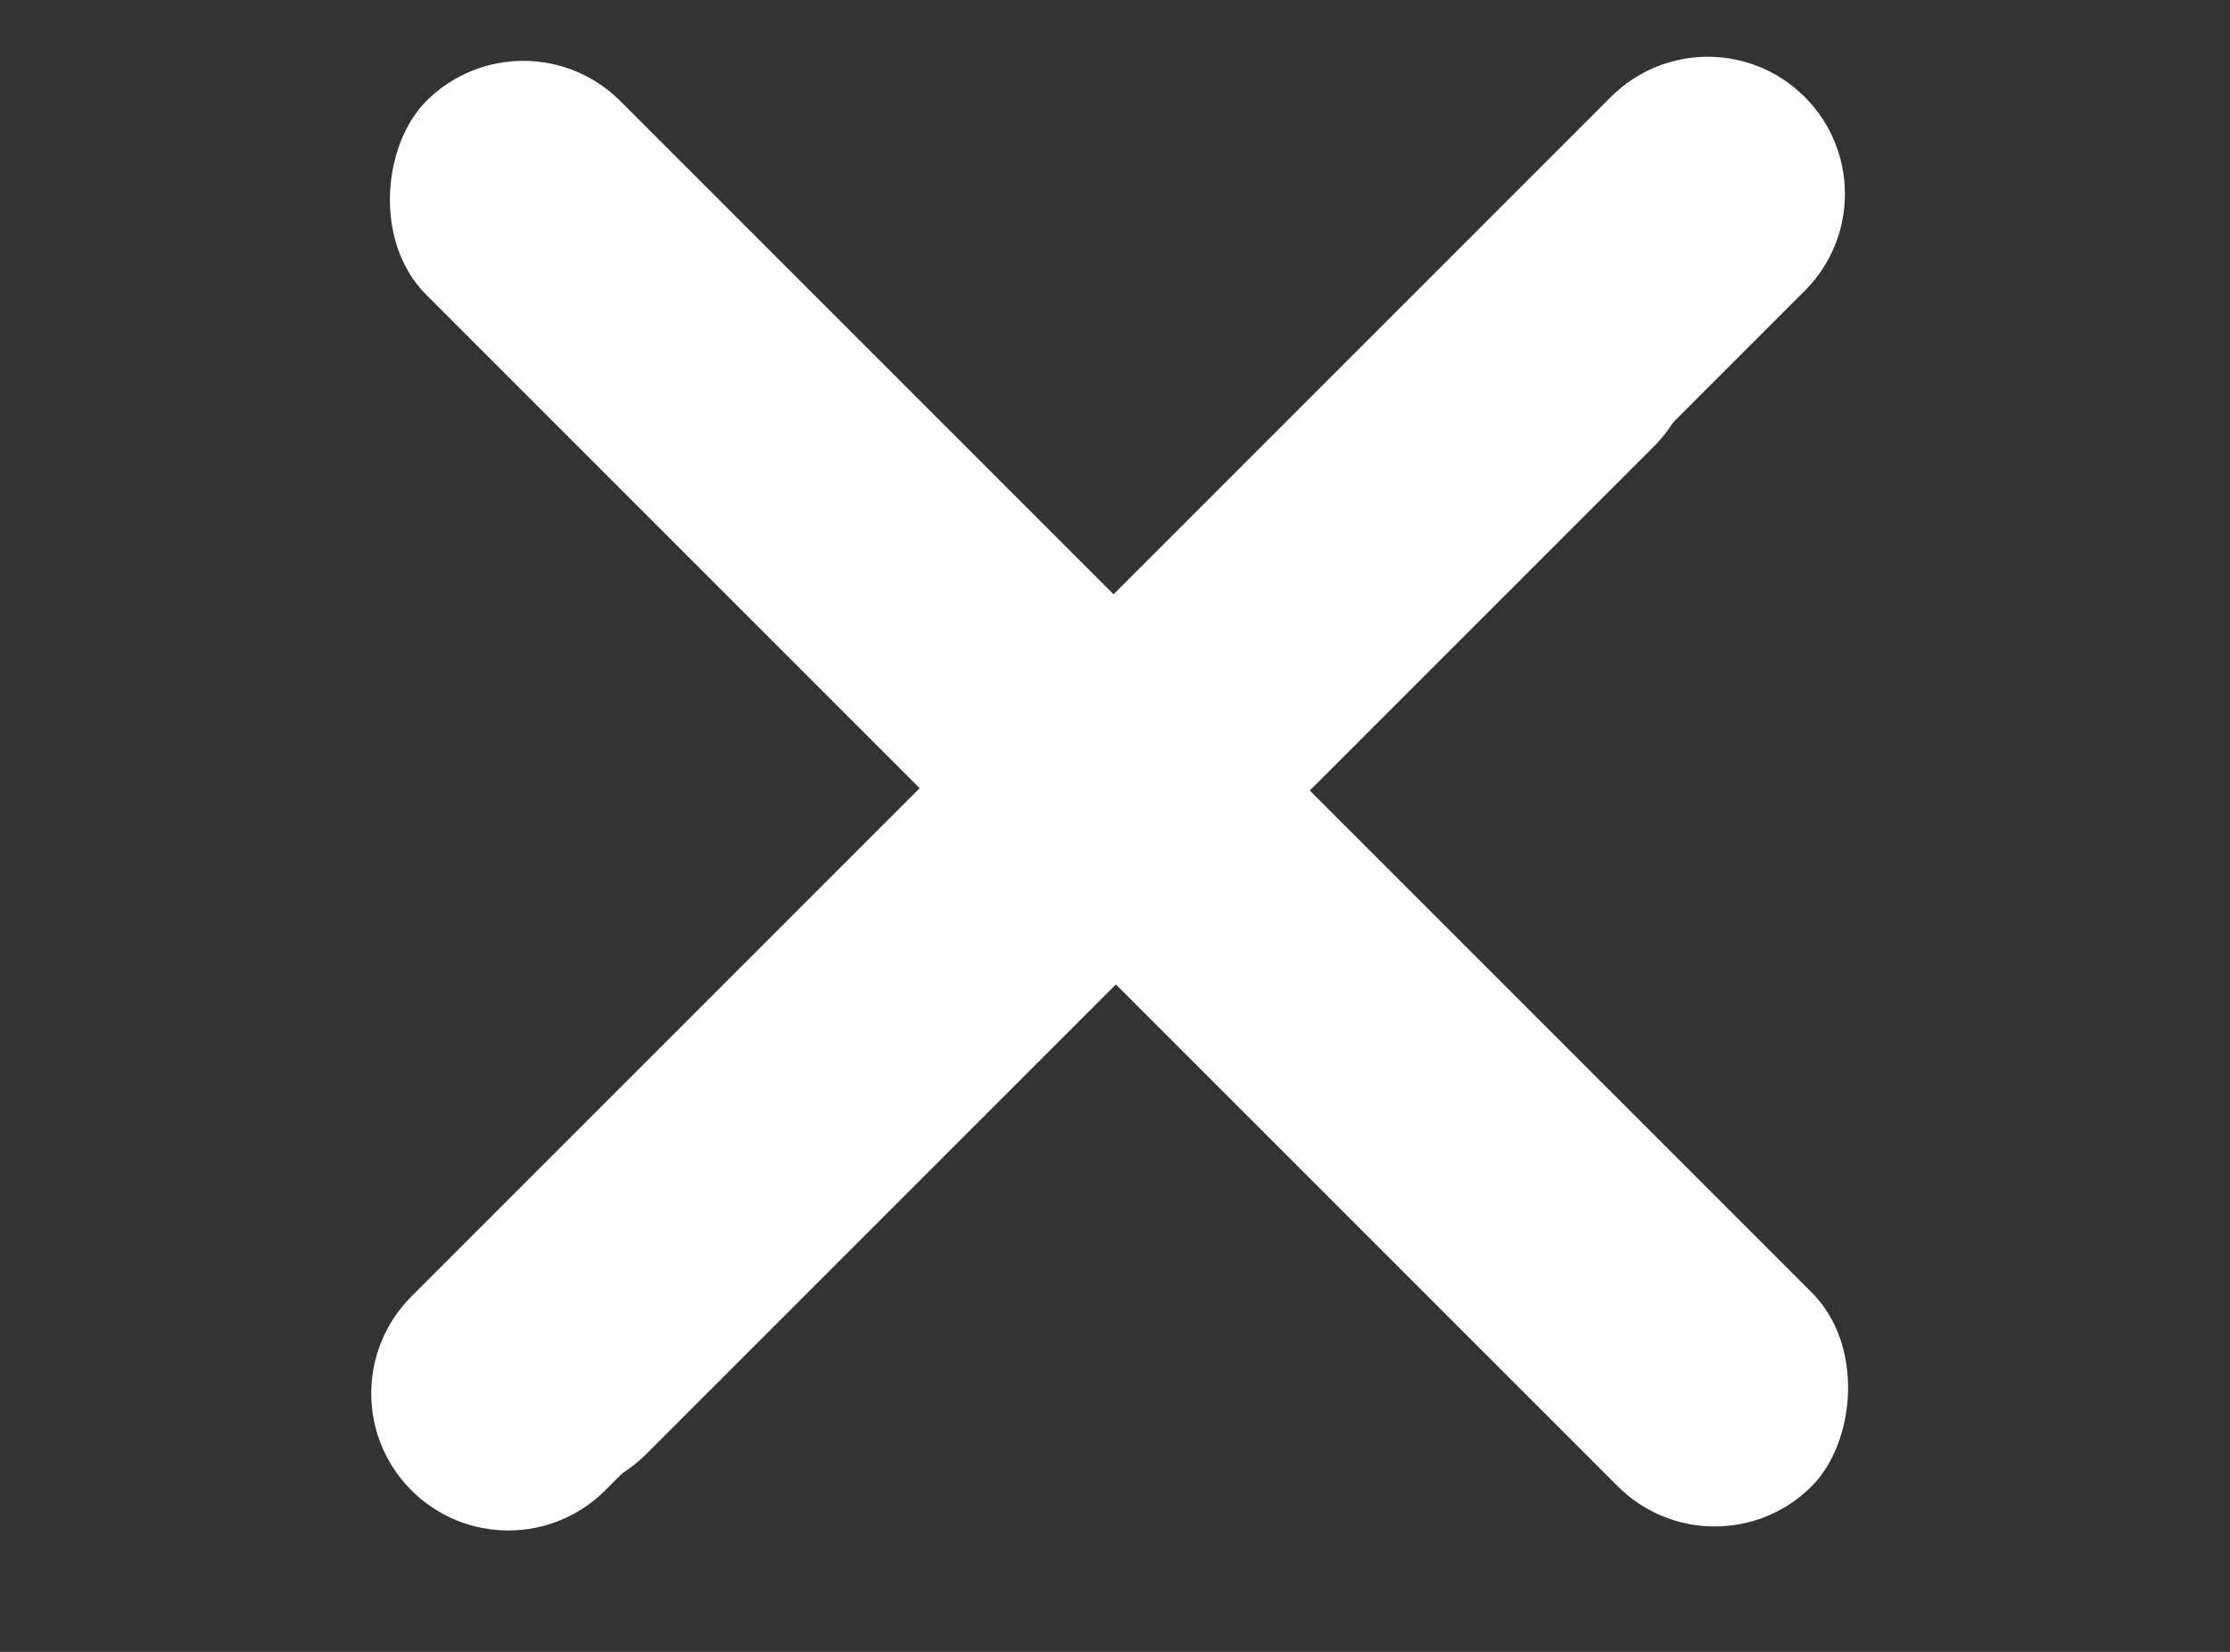 <svg width="27" height="20" viewBox="0 0 27 20" fill="none" xmlns="http://www.w3.org/2000/svg">
<rect x="0" y="0" width="27" height="20" fill="#333333" stroke="none"/>
<path d="M4.981 18.044C4.333 17.396 4.333 16.345 4.981 15.697L19.504 1.174C20.152 0.525 21.203 0.525 21.851 1.174V1.174C22.5 1.822 22.5 2.873 21.851 3.521L7.328 18.044C6.68 18.692 5.629 18.692 4.981 18.044V18.044Z" fill="white"/>
<path d="M5.474 17.608C4.826 16.96 4.826 15.909 5.474 15.261L17.677 3.057C18.326 2.409 19.377 2.409 20.025 3.057V3.057C20.673 3.706 20.673 4.757 20.025 5.405L7.821 17.608C7.173 18.257 6.122 18.257 5.474 17.608V17.608Z" fill="white"/>
<rect x="6.336" y="0.049" width="23.72" height="3.32" rx="1.66" transform="rotate(45 6.336 0.049)" fill="white"/>
</svg>
